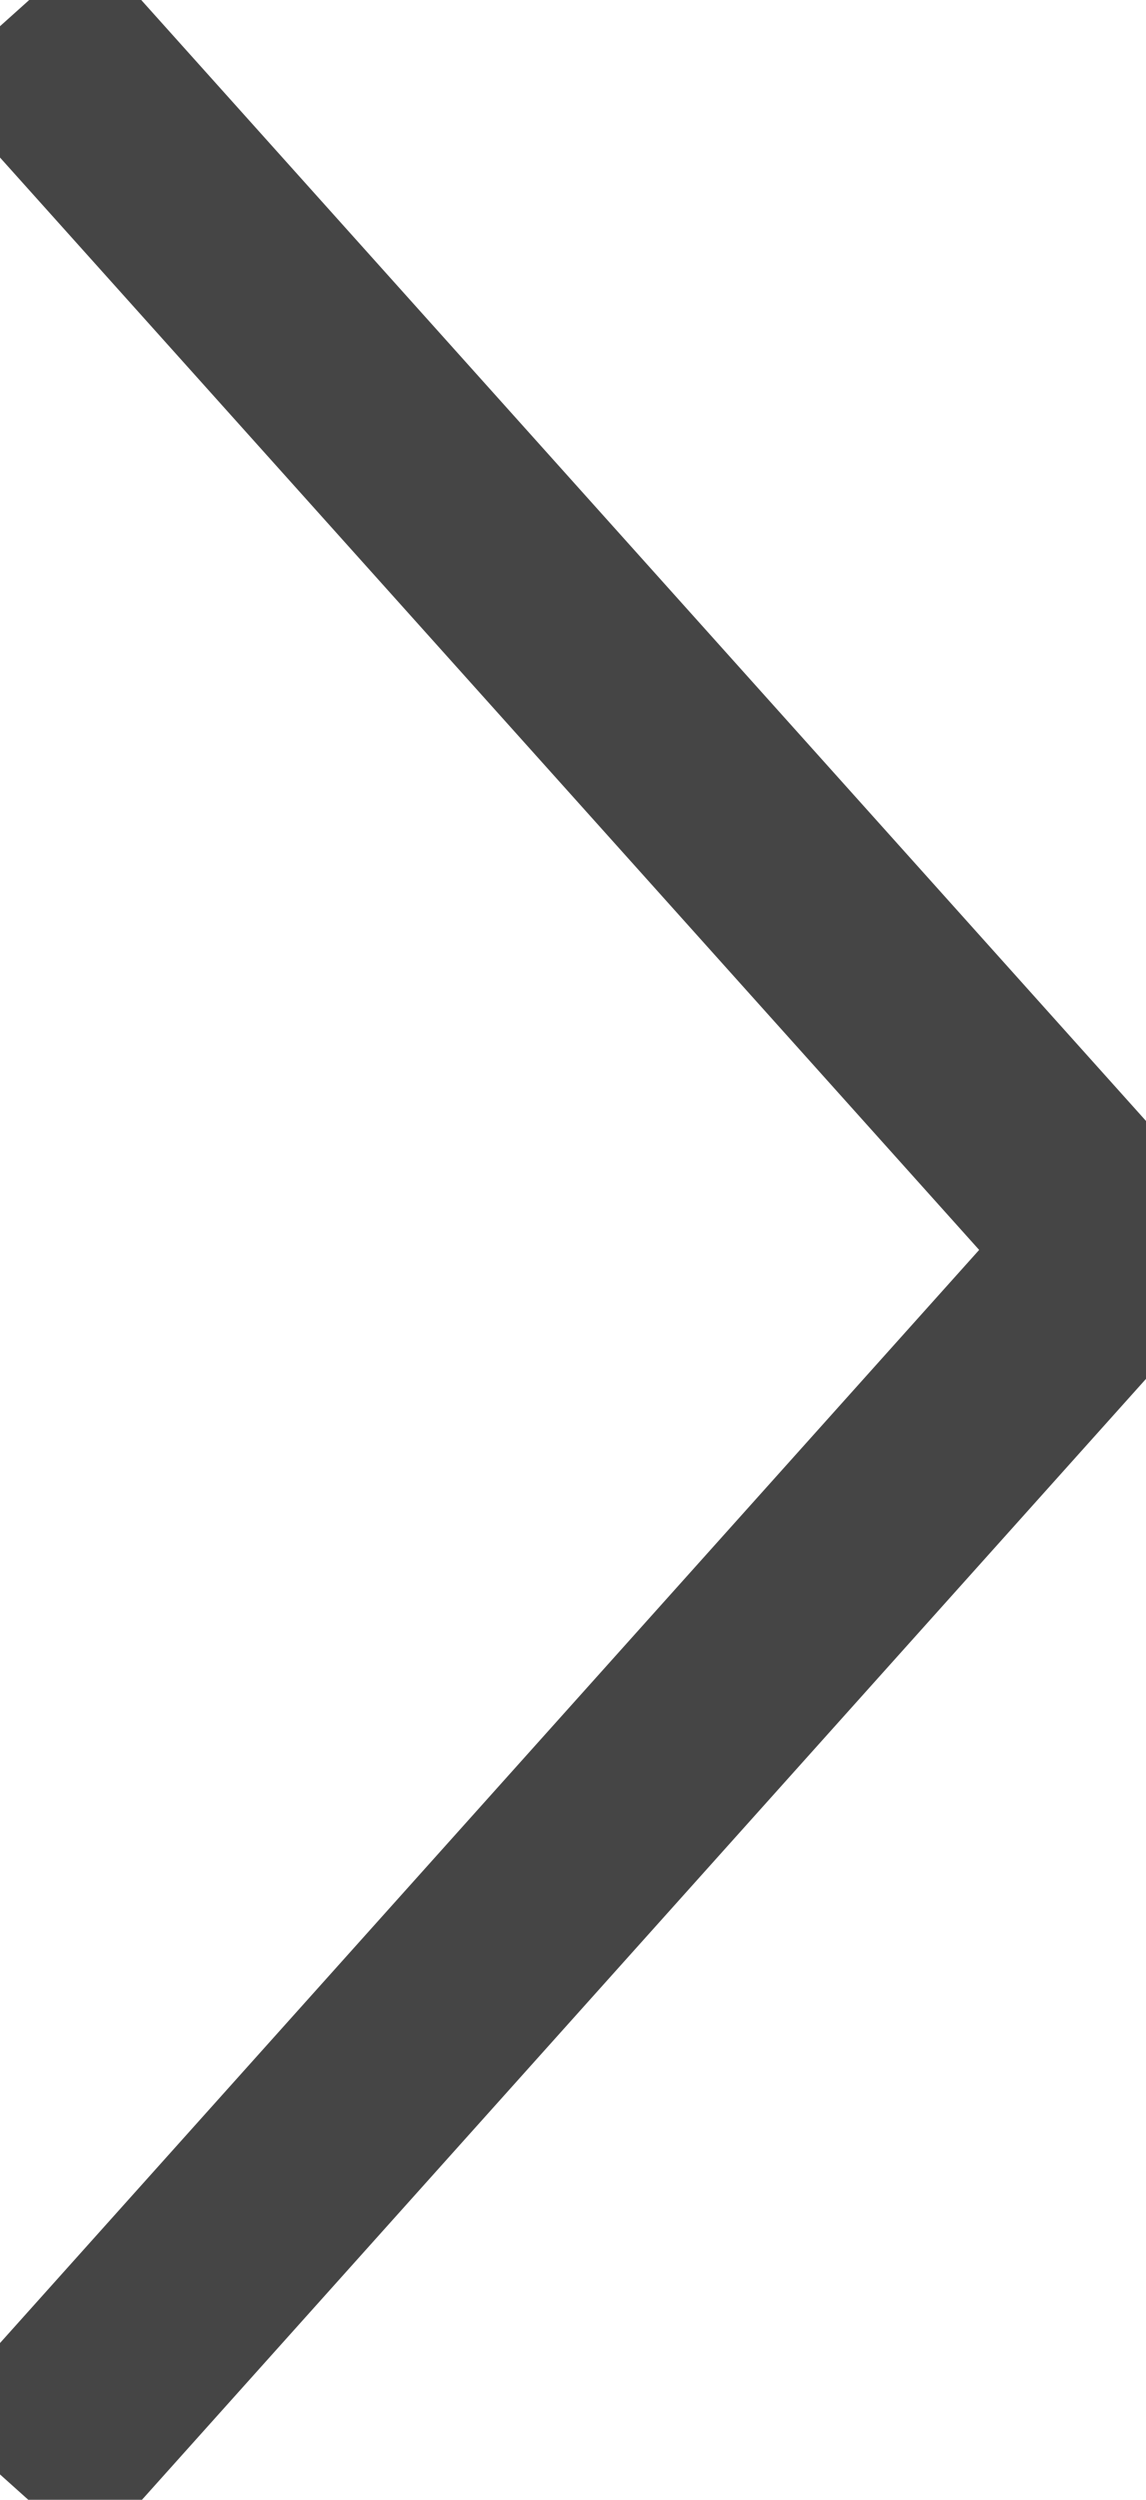 <svg xmlns="http://www.w3.org/2000/svg" xmlns:xlink="http://www.w3.org/1999/xlink" viewBox="0 0 5.451 11.88">
  <defs>
    <clipPath id="clip-path">
      <rect id="長方形_614" data-name="長方形 614" width="5.451" height="11.88" transform="translate(0 0)" fill="none" stroke="#454545" stroke-width="1"/>
    </clipPath>
  </defs>
  <g id="グループ_454" data-name="グループ 454" clip-path="url(#clip-path)">
    <path id="パス_691" data-name="パス 691" d="M.354.354,5.621,6.225.354,12.1" transform="translate(-0.292 -0.285)" fill="none" stroke="#454545" stroke-miterlimit="10" stroke-width="1"/>
  </g>
</svg>
